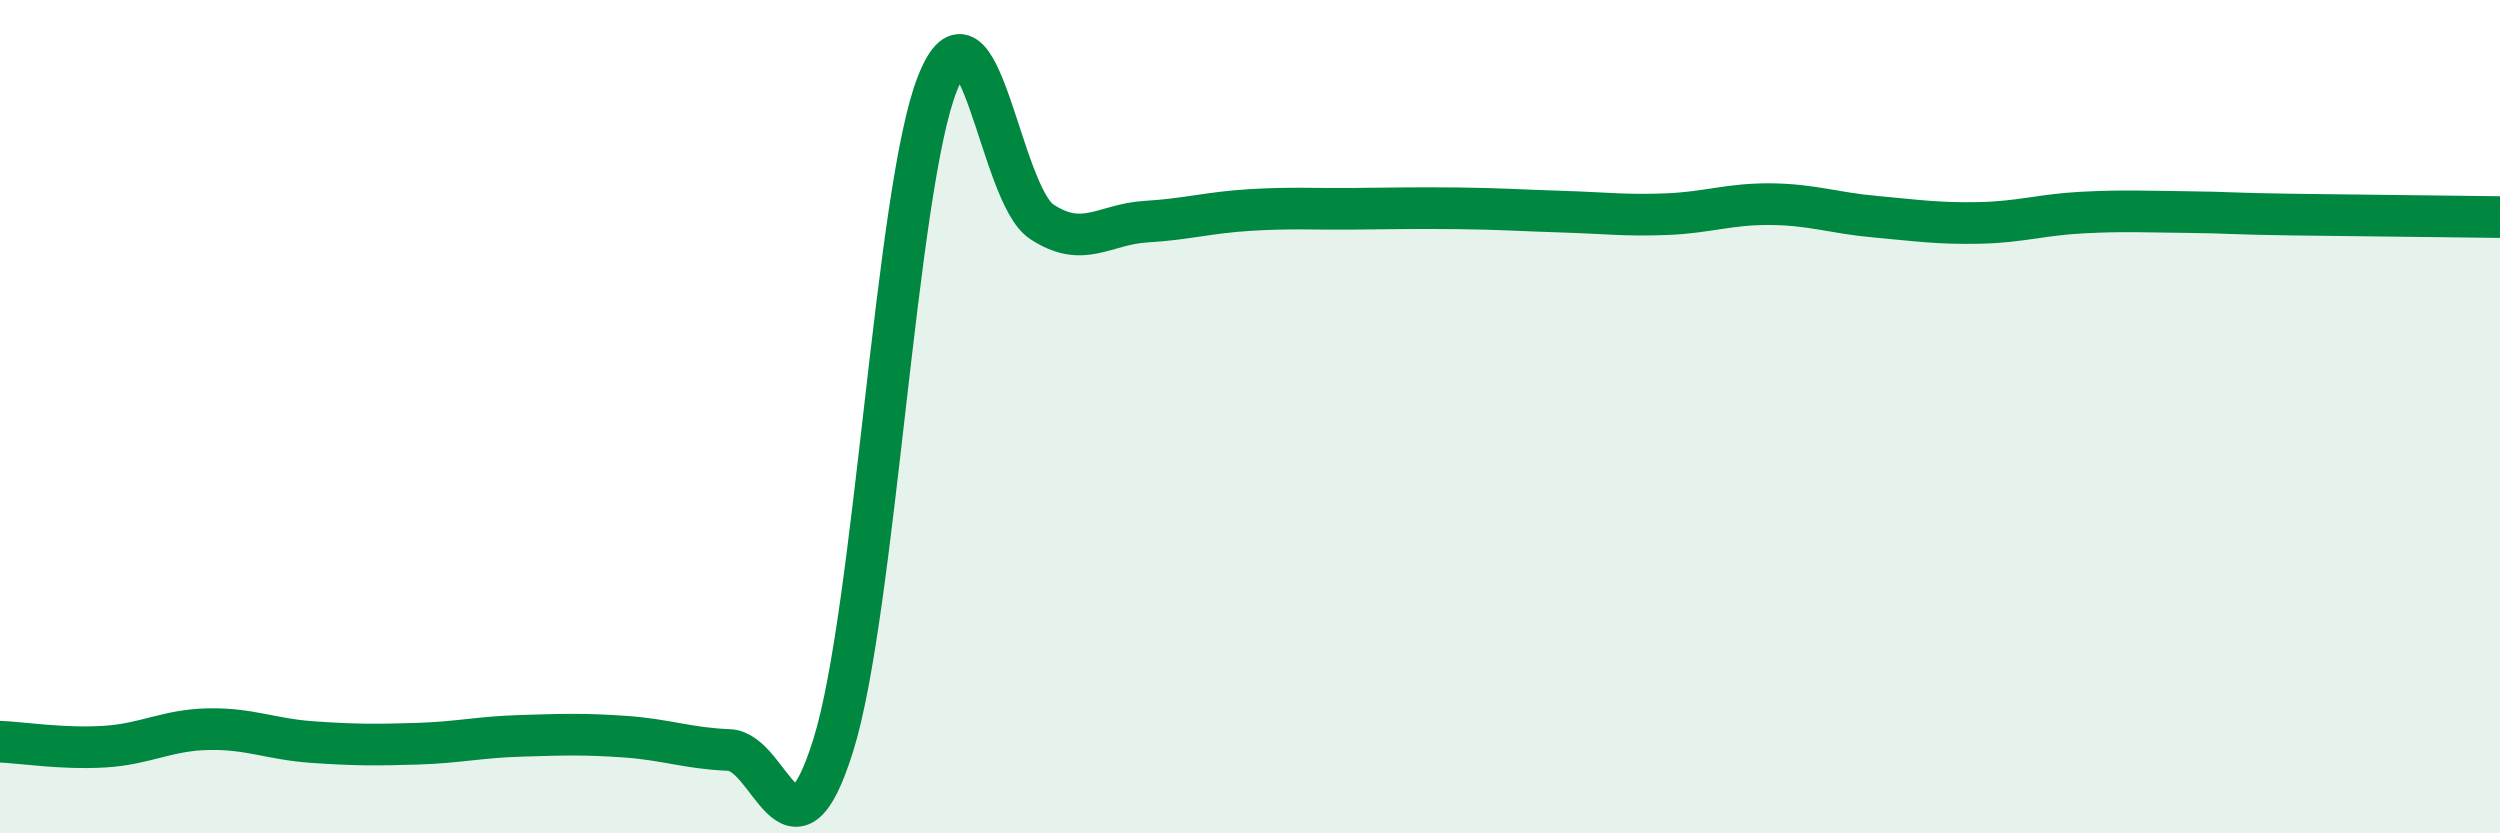 
    <svg width="60" height="20" viewBox="0 0 60 20" xmlns="http://www.w3.org/2000/svg">
      <path
        d="M 0,17.8 C 0.5,17.82 1.5,17.98 2.5,17.92 C 3.5,17.86 4,17.52 5,17.5 C 6,17.48 6.5,17.74 7.5,17.81 C 8.5,17.88 9,17.88 10,17.85 C 11,17.82 11.5,17.69 12.5,17.66 C 13.5,17.63 14,17.61 15,17.68 C 16,17.75 16.5,17.96 17.5,18 C 18.5,18.04 19,21.08 20,17.88 C 21,14.68 21.5,4.51 22.5,2 C 23.5,-0.51 24,4.66 25,5.32 C 26,5.98 26.5,5.38 27.5,5.32 C 28.5,5.26 29,5.1 30,5.04 C 31,4.98 31.5,5.02 32.5,5.01 C 33.5,5 34,4.99 35,5 C 36,5.01 36.5,5.05 37.5,5.08 C 38.5,5.11 39,5.18 40,5.14 C 41,5.1 41.5,4.89 42.5,4.9 C 43.5,4.91 44,5.11 45,5.2 C 46,5.29 46.5,5.37 47.5,5.35 C 48.5,5.33 49,5.15 50,5.1 C 51,5.05 51.5,5.08 52.5,5.09 C 53.5,5.1 53.5,5.13 55,5.15 C 56.5,5.17 59,5.2 60,5.21L60 20L0 20Z"
        fill="#008740"
        opacity="0.1"
        stroke-linecap="round"
        stroke-linejoin="round"
      />
      <path
        d="M 0,17.8 C 0.5,17.82 1.5,17.98 2.5,17.92 C 3.5,17.86 4,17.52 5,17.5 C 6,17.48 6.5,17.74 7.5,17.81 C 8.5,17.88 9,17.88 10,17.85 C 11,17.82 11.5,17.69 12.5,17.66 C 13.5,17.63 14,17.61 15,17.68 C 16,17.75 16.5,17.96 17.5,18 C 18.5,18.04 19,21.08 20,17.88 C 21,14.68 21.5,4.51 22.5,2 C 23.5,-0.51 24,4.66 25,5.32 C 26,5.98 26.5,5.38 27.5,5.32 C 28.5,5.26 29,5.1 30,5.04 C 31,4.98 31.5,5.02 32.5,5.01 C 33.5,5 34,4.99 35,5 C 36,5.01 36.5,5.05 37.5,5.08 C 38.5,5.11 39,5.18 40,5.14 C 41,5.1 41.5,4.89 42.5,4.9 C 43.5,4.91 44,5.11 45,5.2 C 46,5.29 46.5,5.37 47.5,5.35 C 48.5,5.33 49,5.15 50,5.1 C 51,5.05 51.5,5.08 52.5,5.09 C 53.5,5.1 53.5,5.13 55,5.15 C 56.5,5.17 59,5.2 60,5.21"
        stroke="#008740"
        stroke-width="1"
        fill="none"
        stroke-linecap="round"
        stroke-linejoin="round"
      />
    </svg>
  